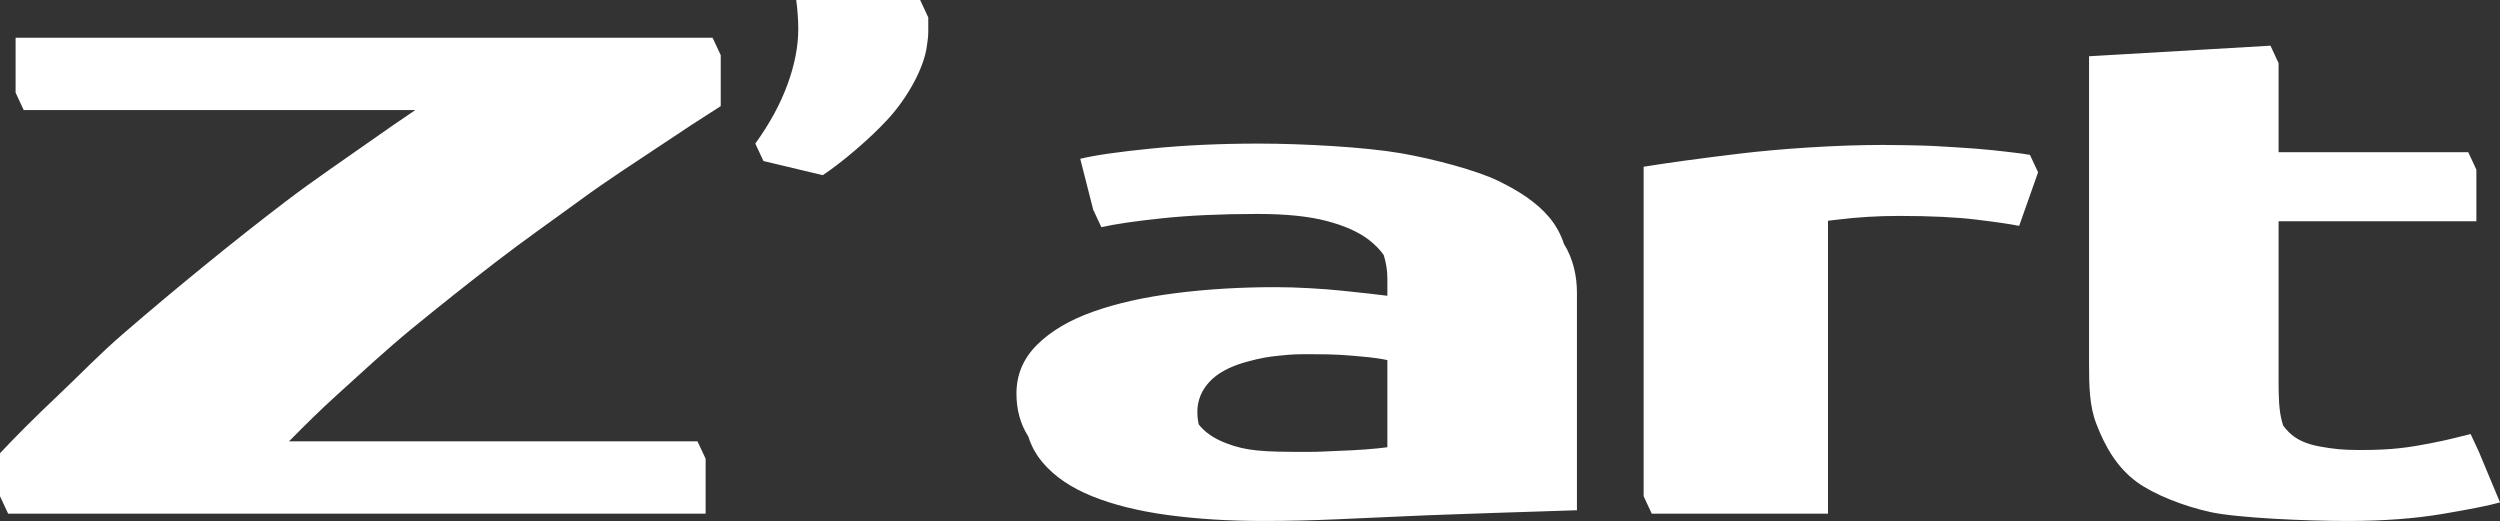 <?xml version="1.0" encoding="UTF-8"?>
<svg width="1559.053px" height="324.888px" viewBox="0 0 1559.053 324.888" version="1.1" xmlns="http://www.w3.org/2000/svg" xmlns:xlink="http://www.w3.org/1999/xlink">
    <rect x="0" y="0" width="1559.053" height="324.888" fill="#333333" stroke="none"/>
    <title>Fill 3</title>
    <g id="Page-1" stroke="none" stroke-width="1" fill="none" fill-rule="evenodd">
        <g id="logo-Zart-550mm" fill="#FFFFFF">
            <path d="M573.824,0 L496.545,0 C496.961,3.05 497.269,6.134 497.488,9.293 C497.705,12.468 497.816,15.426 497.816,18.166 C497.816,28.895 495.581,40.382 491.118,52.616 C486.654,64.865 479.958,77.169 471.026,89.549 L476.108,100.418 L513.096,109.239 C524.24,101.907 542.099,86.972 553.787,74.212 C565.747,61.144 576.382,42.504 578.088,28.203 C578.506,25.462 578.887,22.631 578.887,19.747 C578.887,16.859 578.887,13.92 578.887,10.872 L573.824,0 Z M975.283,152.036 C973.363,146.228 970.423,140.603 966.153,135.556 C958.243,126.136 947.313,119.114 934.183,112.724 C921.054,106.335 893.994,99.059 873.395,95.518 C851.253,91.708 812.396,89.549 784.9,89.549 C760.833,89.549 738.49,90.581 717.855,92.652 C697.221,94.721 682.5,96.845 673.663,99.041 L681.758,130.802 L686.838,141.674 C695.187,139.767 707.837,137.897 724.772,136.119 C741.724,134.339 761.486,133.415 784.081,133.415 C801.758,133.415 816.116,134.866 827.167,137.77 C838.223,140.638 846.933,144.503 853.323,149.314 C857.277,152.309 860.492,155.574 862.942,159.095 C864.429,163.923 865.193,168.789 865.193,173.707 L865.193,184.451 C863.231,184.16 859.784,183.76 854.882,183.216 C849.964,182.671 844.192,182.036 837.568,181.347 C830.944,180.657 823.938,180.114 816.569,179.715 C809.203,179.295 802.085,179.078 795.209,179.078 C773.592,179.078 752.957,180.313 733.32,182.798 C713.681,185.266 696.494,189.115 681.758,194.342 C667.021,199.586 655.35,206.447 646.765,214.978 C638.164,223.489 633.879,233.69 633.879,245.506 C633.879,255.631 636.383,264.543 641.321,272.29 C643.136,278.101 646.02,283.4 649.997,288.154 C657.363,296.957 667.674,304.034 680.941,309.407 C694.208,314.779 709.906,318.683 728.091,321.168 C746.241,323.62 766.152,324.888 787.749,324.888 C802.976,324.888 818.33,324.507 833.793,323.835 C849.274,323.147 865.228,322.495 878.53,321.84 C892.144,321.168 922.853,320.224 934.753,319.771 C945.433,319.355 976.413,318.52 983.413,318.192 L983.413,182.529 C983.413,172.472 981.223,161.583 975.283,152.036 Z M747.531,264.65 C746.984,262.147 746.697,259.551 746.697,256.794 C746.697,249.369 749.581,243.2 754.118,238.243 C758.983,232.926 766.551,228.698 776.623,225.865 C786.08,223.217 790.871,222.473 798.404,221.73 C806.462,220.931 807.585,220.894 817.914,220.894 C833.611,220.894 838.113,221.382 849.165,222.346 C856.607,223 861.381,223.743 865.193,224.56 L865.193,278.916 C856.844,280.024 846.406,280.768 833.883,281.204 C824.354,281.53 824.555,281.804 814.41,281.804 C787.385,281.804 777.53,281.331 764.556,276.358 C756.804,273.381 751.249,269.443 747.531,264.65 Z M1545.803,281.548 L1540.723,270.678 C1535.803,271.784 1527.383,274.27 1514.753,276.63 C1502.173,278.973 1492.533,280.641 1471.903,280.641 C1460.123,280.641 1455.353,279.932 1447.163,278.535 C1438.303,276.976 1432.143,274.18 1427.513,269.66 C1426.053,268.228 1424.863,266.812 1423.803,265.323 C1423.593,264.615 1423.373,263.89 1423.153,263.126 C1421.153,255.778 1420.973,247.718 1420.973,236.993 L1420.973,137.971 L1544.323,137.971 L1544.323,105.792 L1539.253,94.92 L1420.973,94.92 L1420.973,39.364 L1415.913,28.492 L1302.773,35.083 L1302.773,226.519 C1302.773,240.82 1303.063,253.235 1307.233,264.09 C1312.753,278.5 1320.213,291.675 1332.953,300.859 C1343.263,308.264 1361.353,315.578 1378.303,319.3 C1395.253,323.02 1438.003,324.888 1464.023,324.888 C1486.133,324.888 1505.773,323.419 1522.953,320.533 C1540.143,317.647 1552.173,315.251 1559.053,313.311 L1545.803,281.548 Z M1265.913,96.573 C1262.713,96.046 1258.413,95.393 1252.283,94.721 C1246.123,94.014 1238.353,93.16 1231.753,92.669 C1224.343,92.124 1213.403,91.454 1205.803,91.038 C1198.173,90.637 1180.153,90.383 1174.273,90.383 C1144.293,90.383 1109.173,92.888 1085.123,95.774 C1061.063,98.658 1041.713,101.31 1025.013,103.979 L1025.013,309.462 L1030.073,320.334 L1139.973,320.334 L1139.973,137.68 C1141.893,137.444 1143.913,137.209 1146.103,136.936 C1158.643,135.411 1171.283,134.65 1184.053,134.65 C1203.693,134.65 1219.793,135.411 1232.313,136.936 C1244.823,138.442 1253.783,139.767 1259.193,140.855 L1270.993,107.443 L1265.913,96.573 Z M210.276,246.158 C225.485,232.42 240.241,218.59 257.192,204.686 C274.127,190.821 291.44,177.063 309.118,163.45 C326.812,149.802 345.326,136.9 362.04,124.649 C378.718,112.416 395.053,101.999 410.044,91.962 C425.017,81.907 438.159,73.321 449.467,66.172 L449.467,34.411 L444.382,23.539 L9.728,23.539 L9.728,57.768 L14.791,68.64 L259.007,68.64 C250.386,74.431 241.275,80.709 231.693,87.478 C215.722,98.767 195.34,112.523 178.405,125.448 C161.455,138.37 144.378,151.856 127.208,165.883 C110.002,179.895 93.433,193.797 77.479,207.555 C61.507,221.293 50.454,233.128 36.462,246.321 C22.468,259.551 10.31,271.638 0,282.638 L0,309.462 L5.082,320.334 L440.047,320.334 L440.047,286.085 L434.964,275.213 L180.258,275.213 C189.496,265.868 199.369,255.994 210.276,246.158 L210.276,246.158 Z" id="Fill-3"></path>
        </g>
    </g>
</svg>
